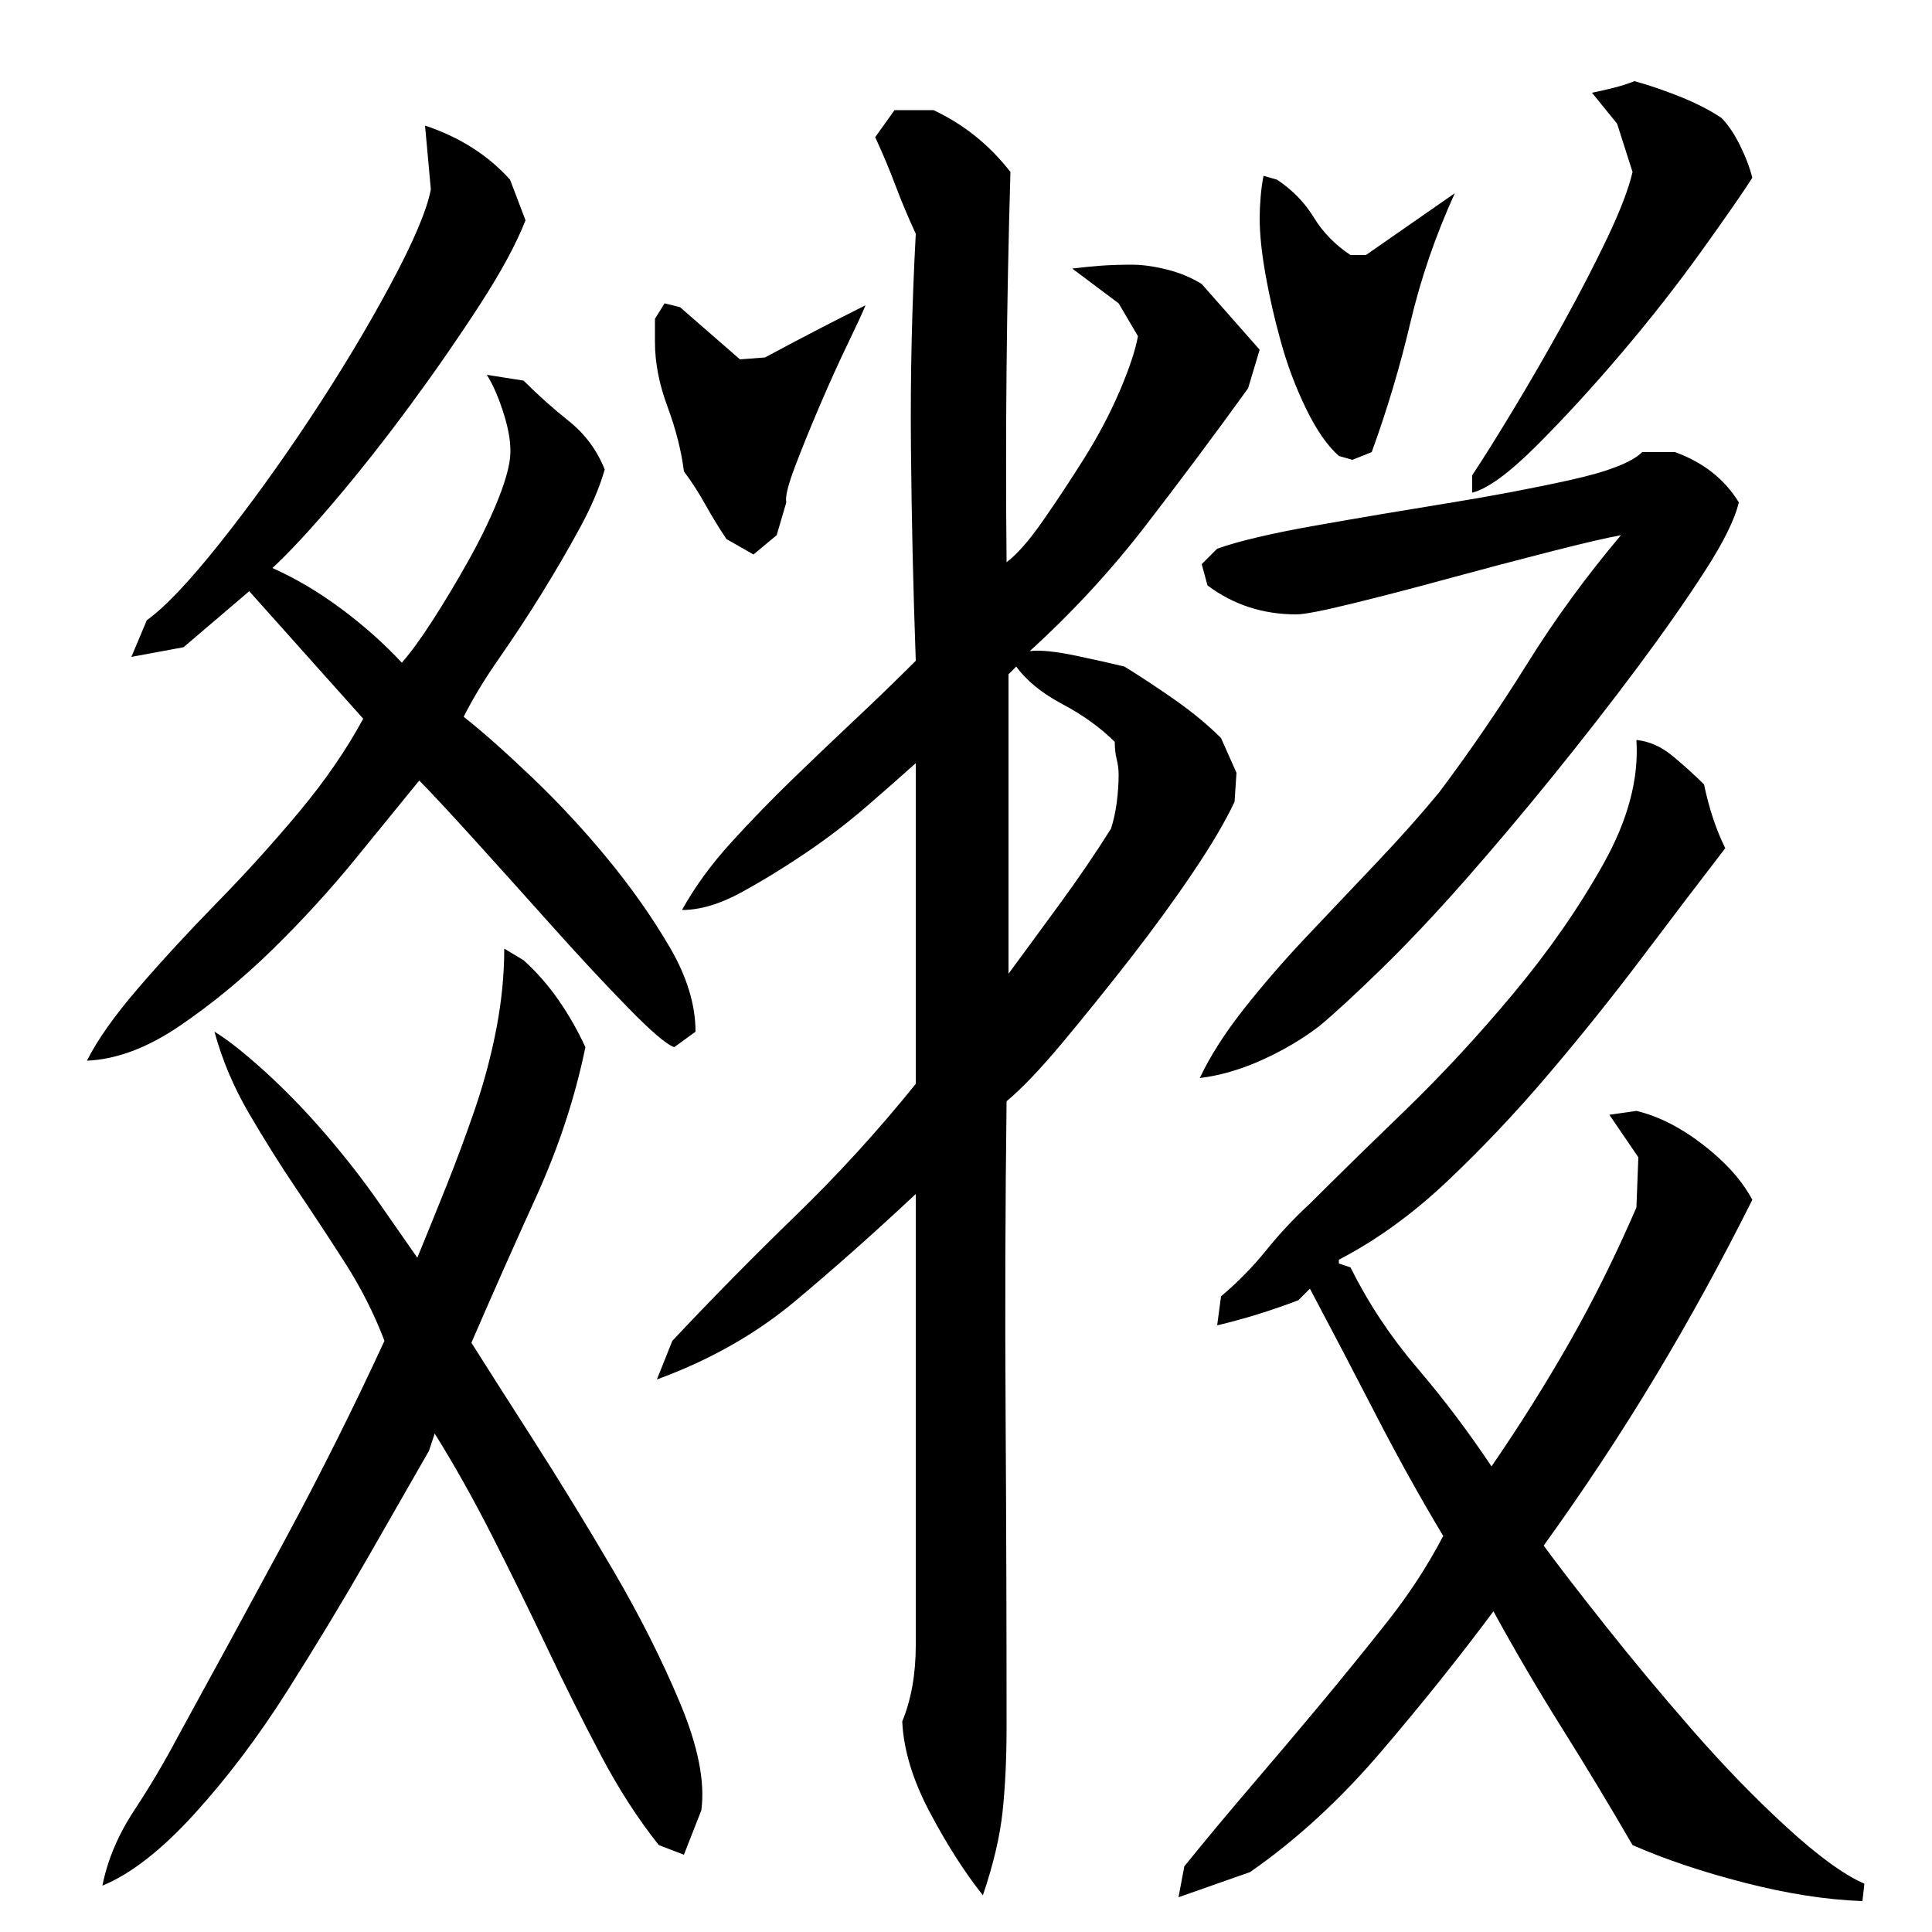 <?xml version="1.0" encoding="utf-8"?>
<!-- Generator: Adobe Illustrator 16.0.0, SVG Export Plug-In . SVG Version: 6.00 Build 0)  -->
<!DOCTYPE svg PUBLIC "-//W3C//DTD SVG 1.1//EN" "http://www.w3.org/Graphics/SVG/1.1/DTD/svg11.dtd">
<svg version="1.1" id="图层_1" xmlns="http://www.w3.org/2000/svg" xmlns:xlink="http://www.w3.org/1999/xlink" x="0px" y="0px"
	 width="1000px" height="1000px" viewBox="0 0 1000 1000" enable-background="new 0 0 1000 1000" xml:space="preserve">
<path d="M95.002,335.006l-27,5l8-19c9.328-6.656,21.828-19.828,37.5-39.5c15.656-19.656,31.328-41.328,47-65
	c15.656-23.656,29.5-46.656,41.5-69c12-22.328,19-38.828,21-49.5l-3-33c18,6,32.656,15.344,44,28l8,21
	c-4.672,12-12.5,26.5-23.5,43.5s-23,34.344-36,52c-13,17.672-26,34.172-39,49.5c-13,15.344-23.844,27-32.5,35
	c12,5.344,23.828,12.344,35.5,21c11.656,8.672,22.156,18,31.5,28c4.656-5.328,10-12.656,16-22c6-9.328,12-19.328,18-30
	c6-10.656,11-20.828,15-30.5c4-9.656,6.328-17.5,7-23.5c0.656-6-0.344-13.328-3-22c-2.672-8.656-5.672-15.656-9-21l19,3
	c7.328,7.344,15.156,14.344,23.5,21c8.328,6.672,14.5,15,18.5,25c-2.672,9.344-7,19.5-13,30.5s-12.5,22.172-19.5,33.5
	c-7,11.344-14.344,22.5-22,33.5c-7.672,11-13.844,21.172-18.5,30.5c9.328,7.344,21,17.672,35,31c14,13.344,27.156,27.5,39.5,42.5
	c12.328,15,23,30.172,32,45.5c9,15.344,13.5,30,13.5,44l-11,8c-4-1.328-12.172-8.328-24.5-21c-12.344-12.656-25.5-26.828-39.5-42.5
	c-14-15.656-27.5-30.656-40.5-45c-13-14.328-22.172-24.156-27.5-29.5c-8.672,10.672-19.672,24.172-33,40.5
	c-13.344,16.344-27.672,32-43,47c-15.344,15-31.344,28.172-48,39.5c-16.672,11.344-32.672,17.344-48,18
	c5.328-10.656,14.156-23.156,26.5-37.5c12.328-14.328,26-29.156,41-44.5c15-15.328,29.156-31,42.5-47c13.328-16,24.328-32,33-48
	l-59-66L95.002,335.006z M111.002,534.006c6.656,4,15.328,10.844,26,20.5c10.656,9.672,21.156,20.5,31.5,32.5
	c10.328,12,19.656,24,28,36c8.328,12,14.828,21.344,19.5,28c4.656-11.328,9.656-23.656,15-37c5.328-13.328,10.328-26.828,15-40.5
	c4.656-13.656,8.328-27.5,11-41.5c2.656-14,4-27.656,4-41l10,6c6.656,6,12.656,12.844,18,20.5c5.328,7.672,10,15.844,14,24.5
	c-5.344,26-13.844,51.844-25.5,77.5c-11.672,25.672-22.844,50.844-33.5,75.5c8,12.672,18.828,29.672,32.5,51
	c13.656,21.344,27.328,43.672,41,67c13.656,23.344,25.156,46.172,34.5,68.5c9.328,22.328,13,40.828,11,55.5l-9,23l-13-5
	c-10.672-13.344-20.672-28.844-30-46.5c-9.344-17.672-18.672-36.328-28-56c-9.344-19.656-18.844-39-28.5-58
	c-9.672-19-19.5-36.5-29.5-52.5l-3,9c-8,14-18.5,32.344-31.5,55c-13,22.672-27,45.844-42,69.5s-31,44.828-48,63.5
	c-17,18.656-32.844,31-47.5,37c2.656-13.344,8.156-26.344,16.5-39c8.328-12.672,15.828-25.344,22.5-38c18.656-34,37.156-68,55.5-102
	c18.328-34,35.5-68.328,51.5-103c-5.344-14-12.172-27.5-20.5-40.5c-8.344-13-16.672-25.656-25-38c-8.344-12.328-16.5-25.328-24.5-39
	C121.002,562.85,115.002,548.678,111.002,534.006z M339.002,165.006l5-8l8,2l31,27l13-1c8.656-4.656,17.156-9.156,25.5-13.5
	c8.328-4.328,17.156-8.828,26.5-13.5c-1.344,3.344-4.344,9.844-9,19.5c-4.672,9.672-9.5,20.344-14.5,32
	c-5,11.672-9.344,22.344-13,32c-3.672,9.672-5.172,15.844-4.5,18.5l-5,17l-12,10l-14-8c-4-6-7.672-12-11-18c-3.344-6-7-11.656-11-17
	c-1.344-10.656-4.172-21.828-8.5-33.5c-4.344-11.656-6.5-22.828-6.5-33.5V165.006z M474.002,618.006
	c-21.344,20-42.172,38.5-62.5,55.5c-20.344,17-44.172,30.5-71.5,40.5l8-20c20.656-22,42-43.656,64-65c22-21.328,42.656-44,62-68
	v-166c-6.672,6-15,13.344-25,22c-10,8.672-20.672,16.844-32,24.5c-11.344,7.672-22.5,14.5-33.5,20.5s-21.172,9-30.5,9
	c6.656-12,15.156-23.656,25.5-35c10.328-11.328,20.828-22.156,31.5-32.5c10.656-10.328,21.5-20.656,32.5-31
	c11-10.328,21.5-20.5,31.5-30.5c-1.344-37.328-2.172-74.156-2.5-110.5c-0.344-36.328,0.5-73.156,2.5-110.5c-4-8.656-7.5-17-10.5-25
	s-6.5-16.328-10.5-25l10-14h20.188c15.656,7.344,28.922,18,39.813,32c-2,68-2.672,135.344-2,202c5.328-4,11.5-11,18.5-21
	s14.156-20.828,21.5-32.5c7.328-11.656,13.5-23.328,18.5-35c5-11.656,8.156-21.156,9.5-28.5l-10-17l-24-18
	c5.328-0.656,10.328-1.156,15-1.5c4.656-0.328,10-0.5,16-0.5c5.328,0,11.328,0.844,18,2.5c6.656,1.672,12.656,4.172,18,7.5l30,34
	l-6,20c-17.344,24-35,47.672-53,71c-18,23.344-38,45-60,65c5.328-0.656,13.5,0.172,24.5,2.5c11,2.344,19.156,4.172,24.5,5.5
	c8.656,5.344,17.5,11.172,26.5,17.5c9,6.344,16.828,12.844,23.5,19.5l8,18l-1,15c-4.672,10-11.844,22.172-21.5,36.5
	c-9.672,14.344-20.344,29-32,44c-11.672,15-23.344,29.5-35,43.5c-11.672,14-21.5,24.344-29.5,31c-0.672,54-0.844,108-0.5,162
	c0.328,54,0.5,108,0.5,162c0,16-0.688,30.5-2.047,43.5c-1.375,13-4.781,27.5-10.219,43.5c-9.5-12-18.672-26.344-27.484-43
	c-8.828-16.672-13.578-32.344-14.25-47c4.656-11.328,7-24.5,7-39.5s0-29.156,0-42.5V618.006z M577.002,384.006
	c-7.344-7.328-16.344-13.828-27-19.5c-10.672-5.656-18.672-12.156-24-19.5l-4,4v155c9.328-12.656,18.5-25.156,27.5-37.5
	c9-12.328,17.5-24.828,25.5-37.5c1.328-4,2.328-8.5,3-13.5c0.656-5,1-9.828,1-14.5c0-2.656-0.344-5.328-1-8
	C577.33,390.35,577.002,387.35,577.002,384.006z M699.002,656.006c9.328,18.672,20.828,36,34.5,52c13.656,16,26.5,33,38.5,51
	c14.656-21.328,28.156-42.828,40.5-64.5c12.328-21.656,23.828-44.828,34.5-69.5l1-26l-15-22l14-2c11.328,2.672,22.828,8.5,34.5,17.5
	c11.656,9,20.156,18.5,25.5,28.5c-16,32-32.844,62.672-50.5,92c-17.672,29.344-36.844,58.344-57.5,87c7.328,10,18,23.844,32,41.5
	c14,17.672,29,35.672,45,54s32.156,35,48.5,50c16.328,15,29.828,24.828,40.5,29.5l-1,9c-18.672-0.672-39-3.844-61-9.5
	c-22-5.672-41.344-12.172-58-19.5c-12-20.672-24.172-40.844-36.5-60.5c-12.344-19.656-24.172-39.828-35.5-60.5
	c-17.344,23.344-36.672,47.5-58,72.5c-21.344,25-44,45.828-68,62.5l-37,13l3-16c11.328-14,23-28,35-42s23.828-28,35.5-42
	c11.656-14,23.156-28.156,34.5-42.5c11.328-14.328,21-29.156,29-44.5c-12-20-23.672-41-35-63c-11.344-22-22.672-43.656-34-65l-6,6
	c-14,5.344-28,9.672-42,13l2-15c8.656-7.328,16.5-15.328,23.5-24c7-8.656,14.5-16.656,22.5-24c12.656-12.656,28.828-28.5,48.5-47.5
	c19.656-19,38.656-39.5,57-61.5c18.328-22,33.828-44.328,46.5-67c12.656-22.656,18.328-44,17-64c6.656,0.672,13,3.5,19,8.5
	s11.328,9.844,16,14.5c2.656,12.672,6.328,23.672,11,33c-13.344,17.344-27.672,36.172-43,56.5c-15.344,20.344-31.5,40.5-48.5,60.5
	s-34.5,38.5-52.5,55.5s-36.672,30.5-56,40.5v2L699.002,656.006z M839.002,277.006c-7.344,1.344-19.5,4.172-36.5,8.5
	c-17,4.344-34.672,9-53,14c-18.344,5-35,9.344-50,13c-15,3.672-24.5,5.5-28.5,5.5c-17.344,0-32.672-5-46-15l-3-11l8-8
	c11.328-4,28.328-8,51-12c22.656-4,45.328-7.828,68-11.5c22.656-3.656,43.828-7.656,63.5-12c19.656-4.328,32.156-9.156,37.5-14.5h17
	c14.656,5.344,25.656,14,33,26c-2,8.672-7.844,20.5-17.5,35.5c-9.672,15-21.344,31.672-35,50c-13.672,18.344-28.344,37.172-44,56.5
	c-15.672,19.344-31,37.5-46,54.5s-29.172,32-42.5,45c-13.344,13-24,22.844-32,29.5c-8.672,6.672-18.5,12.5-29.5,17.5
	s-21.844,8.172-32.5,9.5c5.328-11.328,13-23.328,23-36c10-12.656,21-25.328,33-38c12-12.656,24-25.328,36-38
	c12-12.656,22.656-24.656,32-36c16-21.328,31.156-43.5,45.5-66.5C804.83,320.506,821.002,298.35,839.002,277.006z M652.002,113.006
	c0-3.328,0.156-7,0.5-11c0.328-4,0.828-7.656,1.5-11l7,2c8,5.344,14.328,11.844,19,19.5c4.656,7.672,11,14.172,19,19.5h8l46-32
	c-10,22-17.672,44.344-23,67c-5.344,22.672-12,45-20,67l-10,4l-7-2c-6-5.328-11.672-13.5-17-24.5c-5.344-11-9.672-22.5-13-34.5
	c-3.344-12-6-23.656-8-35C653.002,130.678,652.002,121.006,652.002,113.006z M891.002,61.006c3.328,3.344,6.5,8,9.5,14
	s5.156,11.672,6.5,17c-4.672,7.344-13.344,19.844-26,37.5c-12.672,17.672-26.5,35.344-41.5,53c-15,17.672-29.672,33.672-44,48
	c-14.344,14.344-25.5,22.5-33.5,24.5v-9c5.328-8,12.328-19.156,21-33.5c8.656-14.328,17.328-29.328,26-45
	c8.656-15.656,16.328-30.5,23-44.5c6.656-14,11-25.328,13-34l-8-25l-13-16c3.328-0.656,7-1.5,11-2.5s7.656-2.156,11-3.5
	c7.328,2,15.156,4.672,23.5,8C877.83,53.35,885.002,57.006,891.002,61.006z"/>
</svg>
